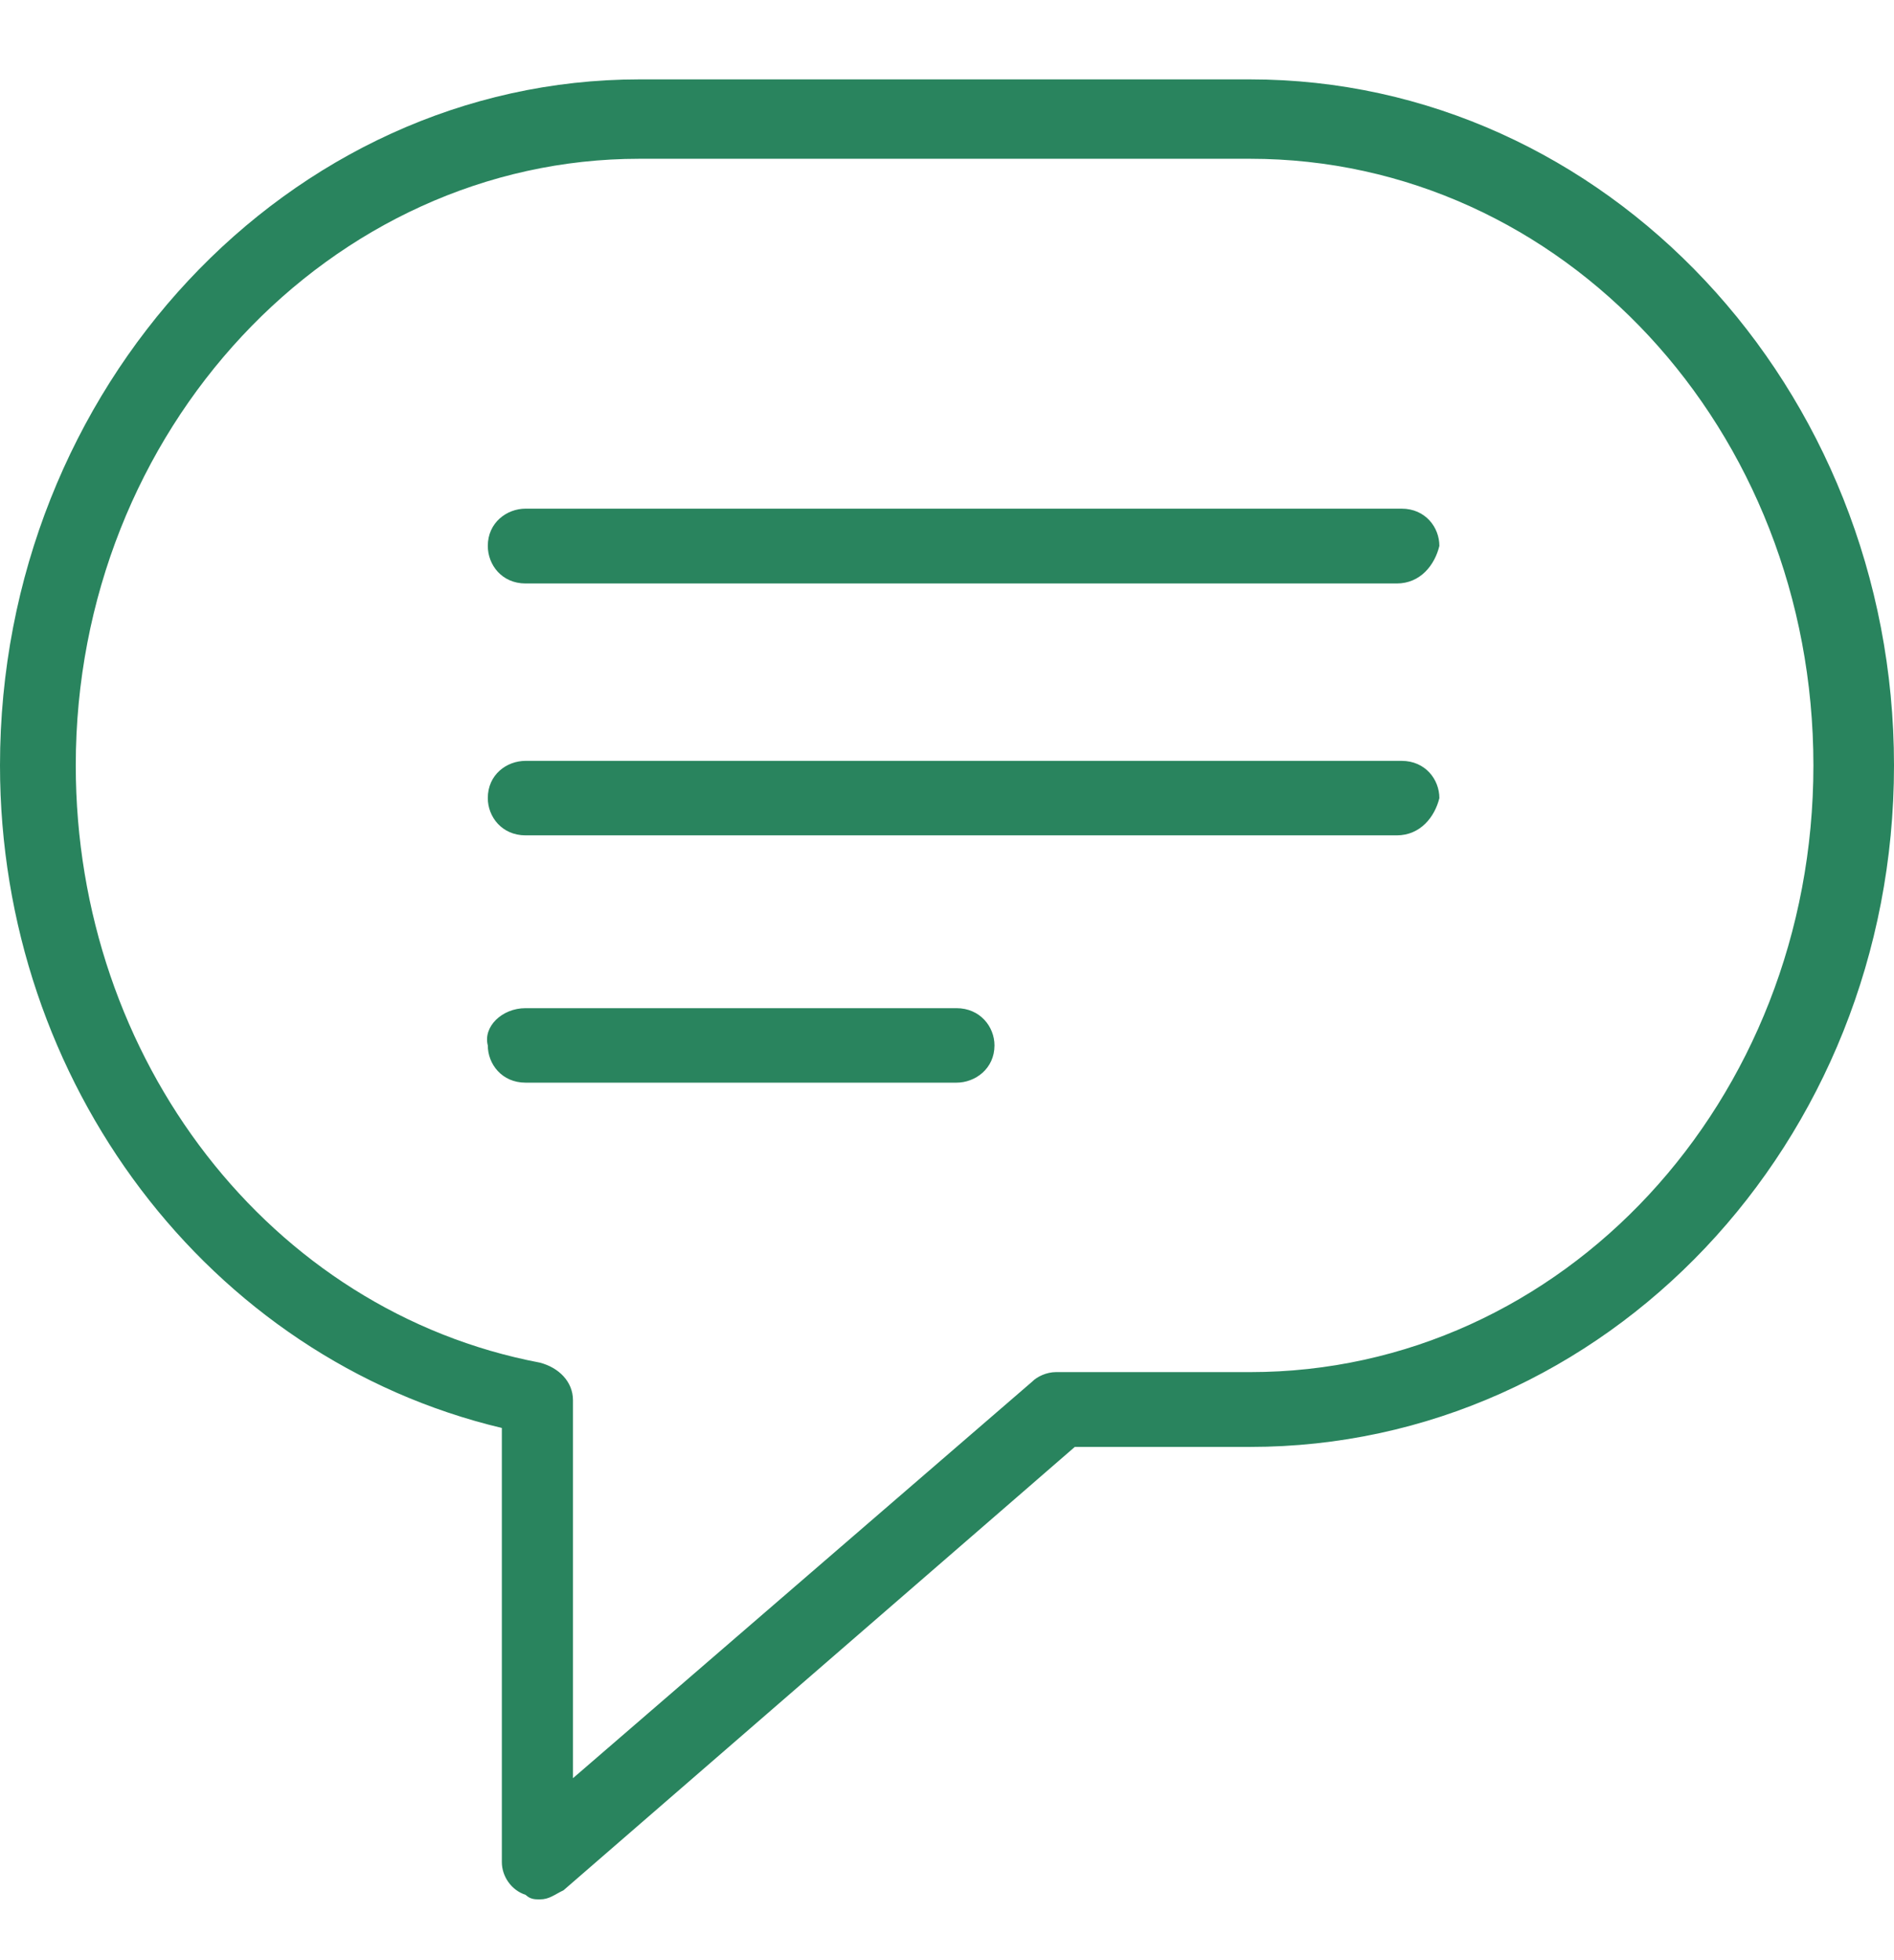 <?xml version="1.0" encoding="UTF-8"?>
<svg xmlns="http://www.w3.org/2000/svg" xmlns:xlink="http://www.w3.org/1999/xlink" width="29px" height="30px" viewBox="0 0 29 30" version="1.1">
<g id="surface1">
<path style=" stroke:none;fill-rule:evenodd;fill:rgb(16.078%,51.765%,36.863%);fill-opacity:1;" d="M 19.141 22.145 L 16.457 22.145 L 8.629 28.93 C 8.484 29 8.41 29.07 8.266 29.07 C 8.191 29.07 8.121 29.07 8.047 29 C 7.828 28.93 7.684 28.715 7.684 28.5 L 7.684 21.855 C 3.191 20.785 0 16.57 0 11.715 C 0 5.93 4.422 1.215 9.789 1.215 L 19.141 1.215 C 24.578 1.215 29 5.93 29 11.715 C 29 17.5 24.578 22.145 19.141 22.145 M 19.141 2.43 L 9.789 2.43 C 5.074 2.43 1.16 6.57 1.16 11.715 C 1.16 16.215 4.133 20.07 8.266 20.855 C 8.555 20.93 8.773 21.145 8.773 21.43 L 8.773 27.215 L 15.805 21.145 C 15.879 21.07 16.023 21 16.168 21 L 19.141 21 C 23.926 21 27.766 16.855 27.766 11.715 C 27.766 6.57 23.926 2.43 19.141 2.43 M 21.387 12.785 L 8.047 12.785 C 7.684 12.785 7.469 12.5 7.469 12.215 C 7.469 11.855 7.758 11.645 8.047 11.645 L 21.461 11.645 C 21.824 11.645 22.039 11.93 22.039 12.215 C 21.969 12.5 21.75 12.785 21.387 12.785 M 21.387 8.93 L 8.047 8.93 C 7.684 8.93 7.469 8.645 7.469 8.355 C 7.469 8 7.758 7.785 8.047 7.785 L 21.461 7.785 C 21.824 7.785 22.039 8.07 22.039 8.355 C 21.969 8.645 21.75 8.93 21.387 8.93 M 8.047 15.43 L 14.645 15.43 C 15.008 15.43 15.227 15.715 15.227 16 C 15.227 16.355 14.934 16.57 14.645 16.57 L 8.047 16.57 C 7.684 16.57 7.469 16.285 7.469 16 C 7.395 15.715 7.684 15.43 8.047 15.43 "/>
</g>
</svg>
